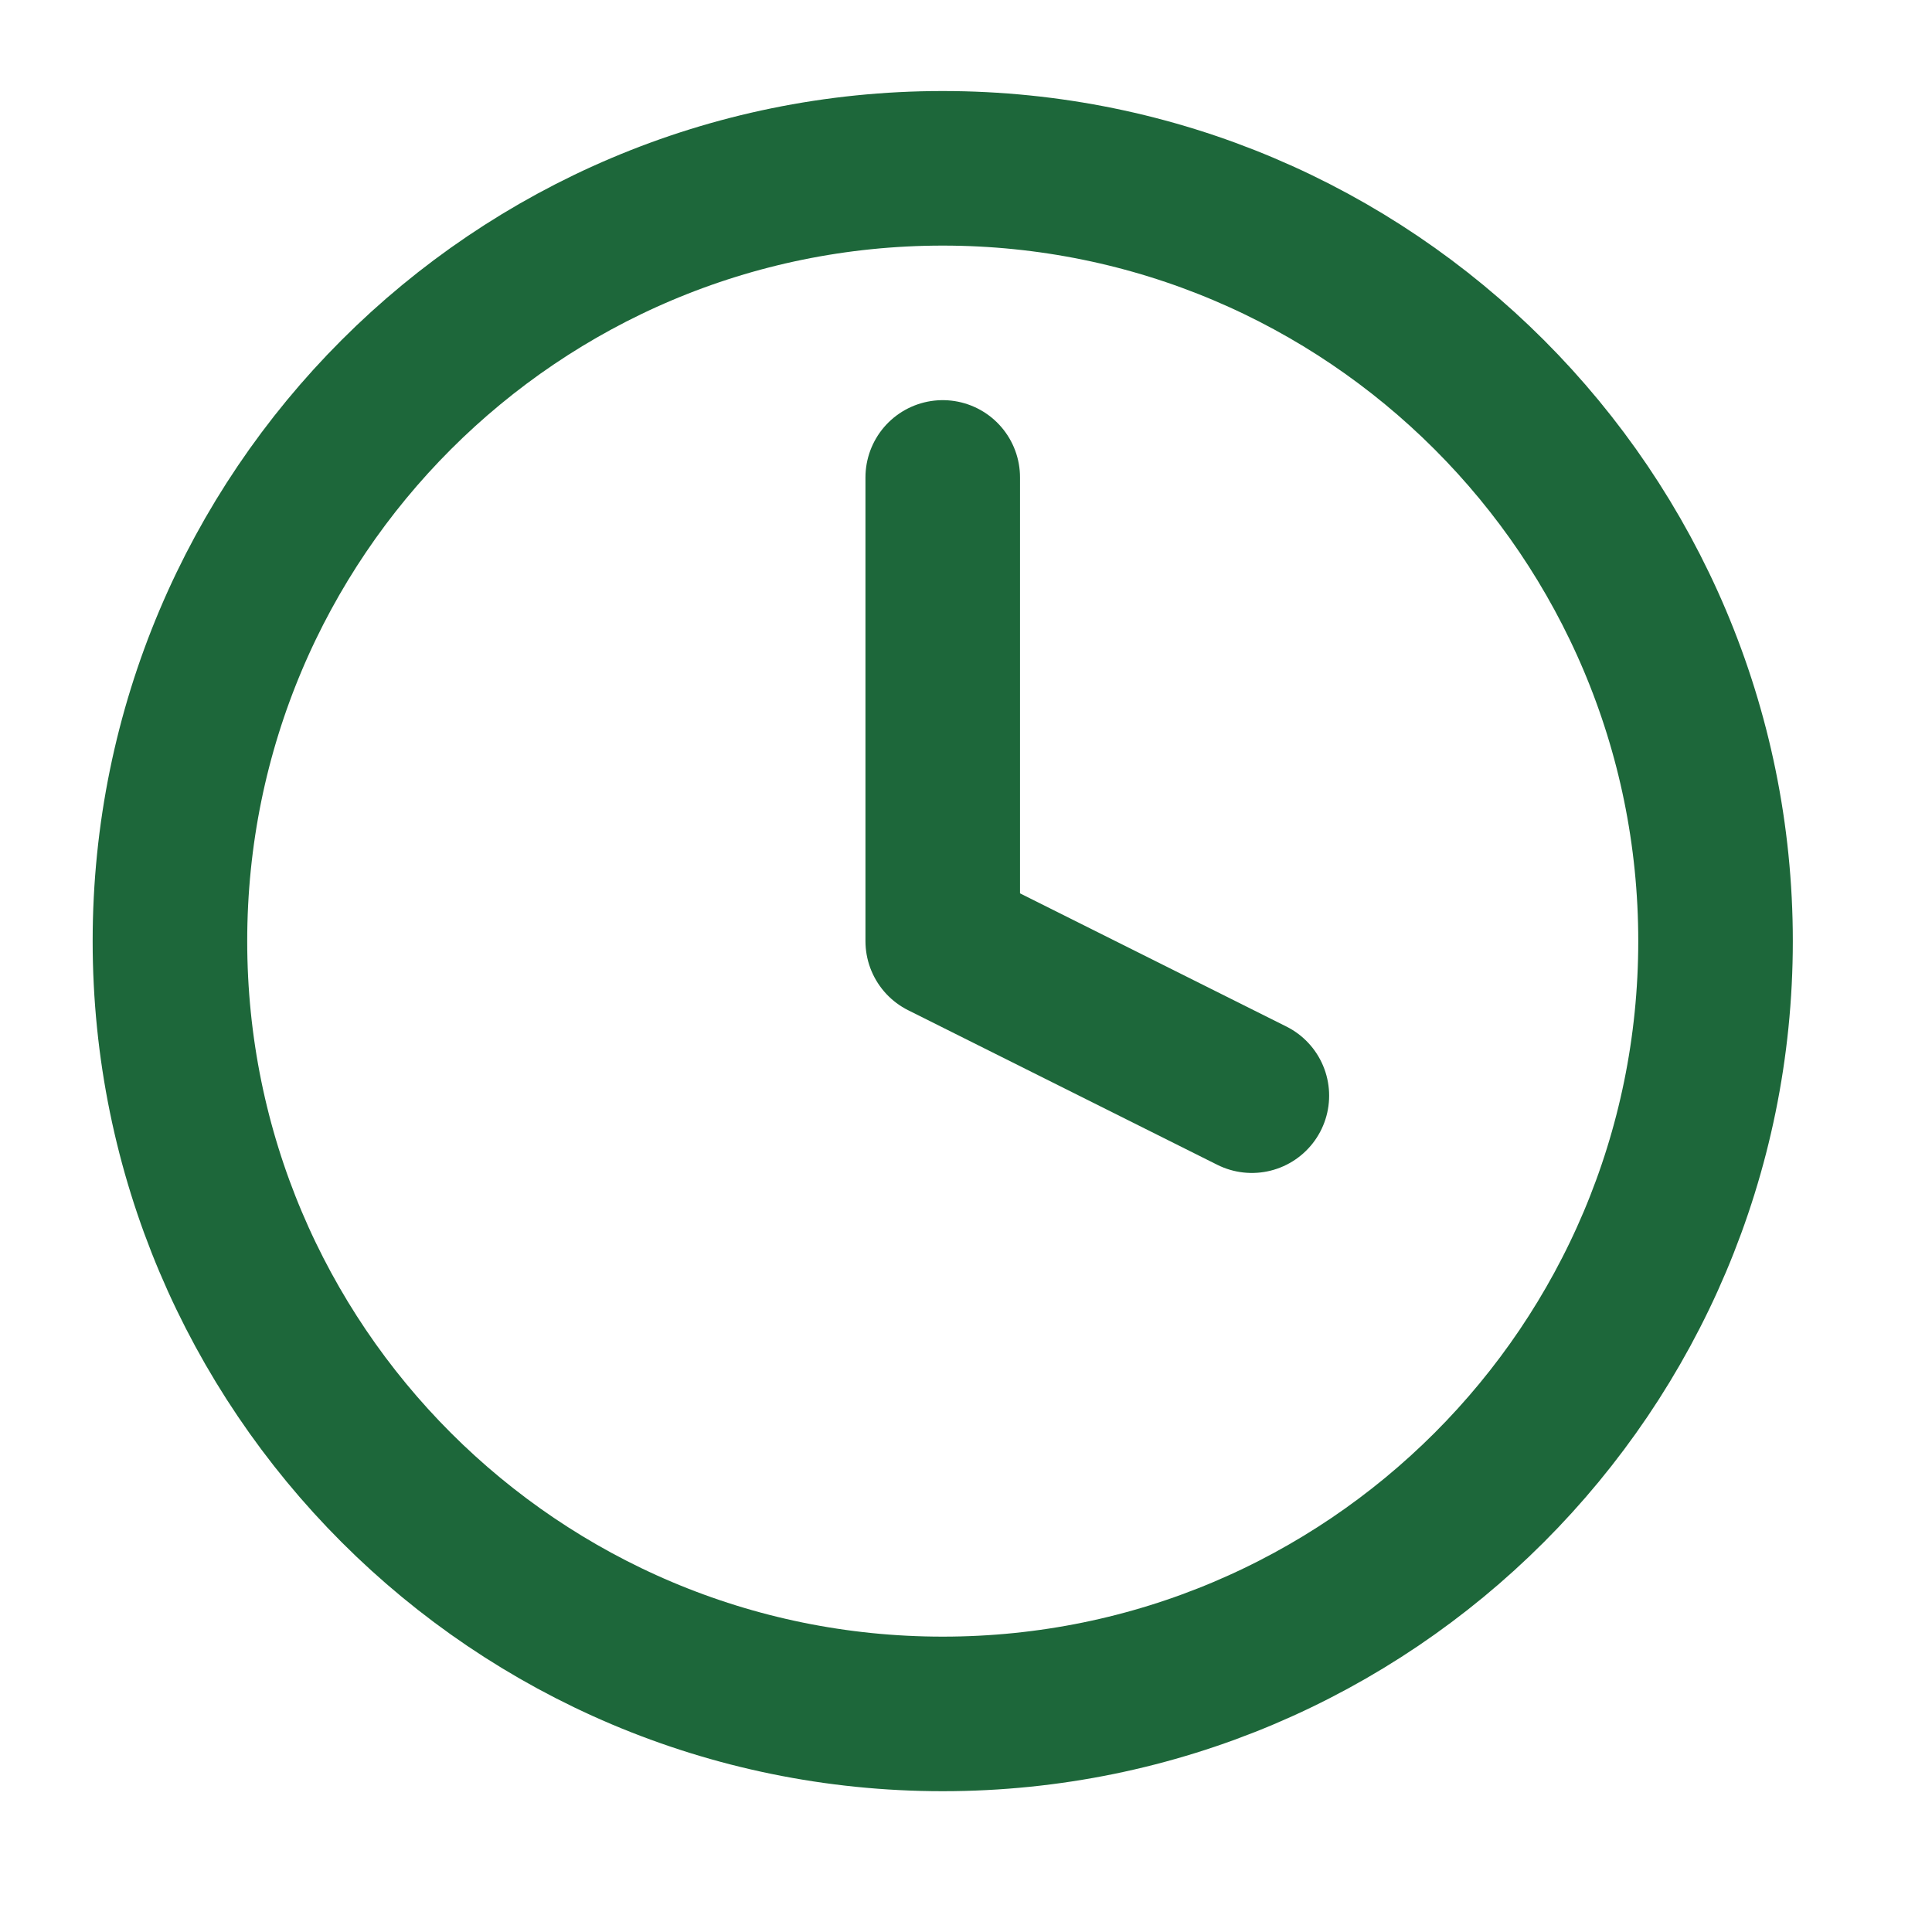 <svg width="25" height="25" viewBox="0 0 25 25" fill="none" xmlns="http://www.w3.org/2000/svg">
<path d="M12.199 22.178C17.722 22.178 22.199 17.701 22.199 12.178C22.199 6.655 17.722 2.178 12.199 2.178C6.676 2.178 2.199 6.655 2.199 12.178C2.199 17.701 6.676 22.178 12.199 22.178Z" stroke="#1d673a" stroke-width="2" stroke-linecap="round" stroke-linejoin="round"/>
<path d="M12.199 6.178V12.178L16.199 14.178" stroke="#1d673a" stroke-width="2" stroke-linecap="round" stroke-linejoin="round"/>
</svg>
